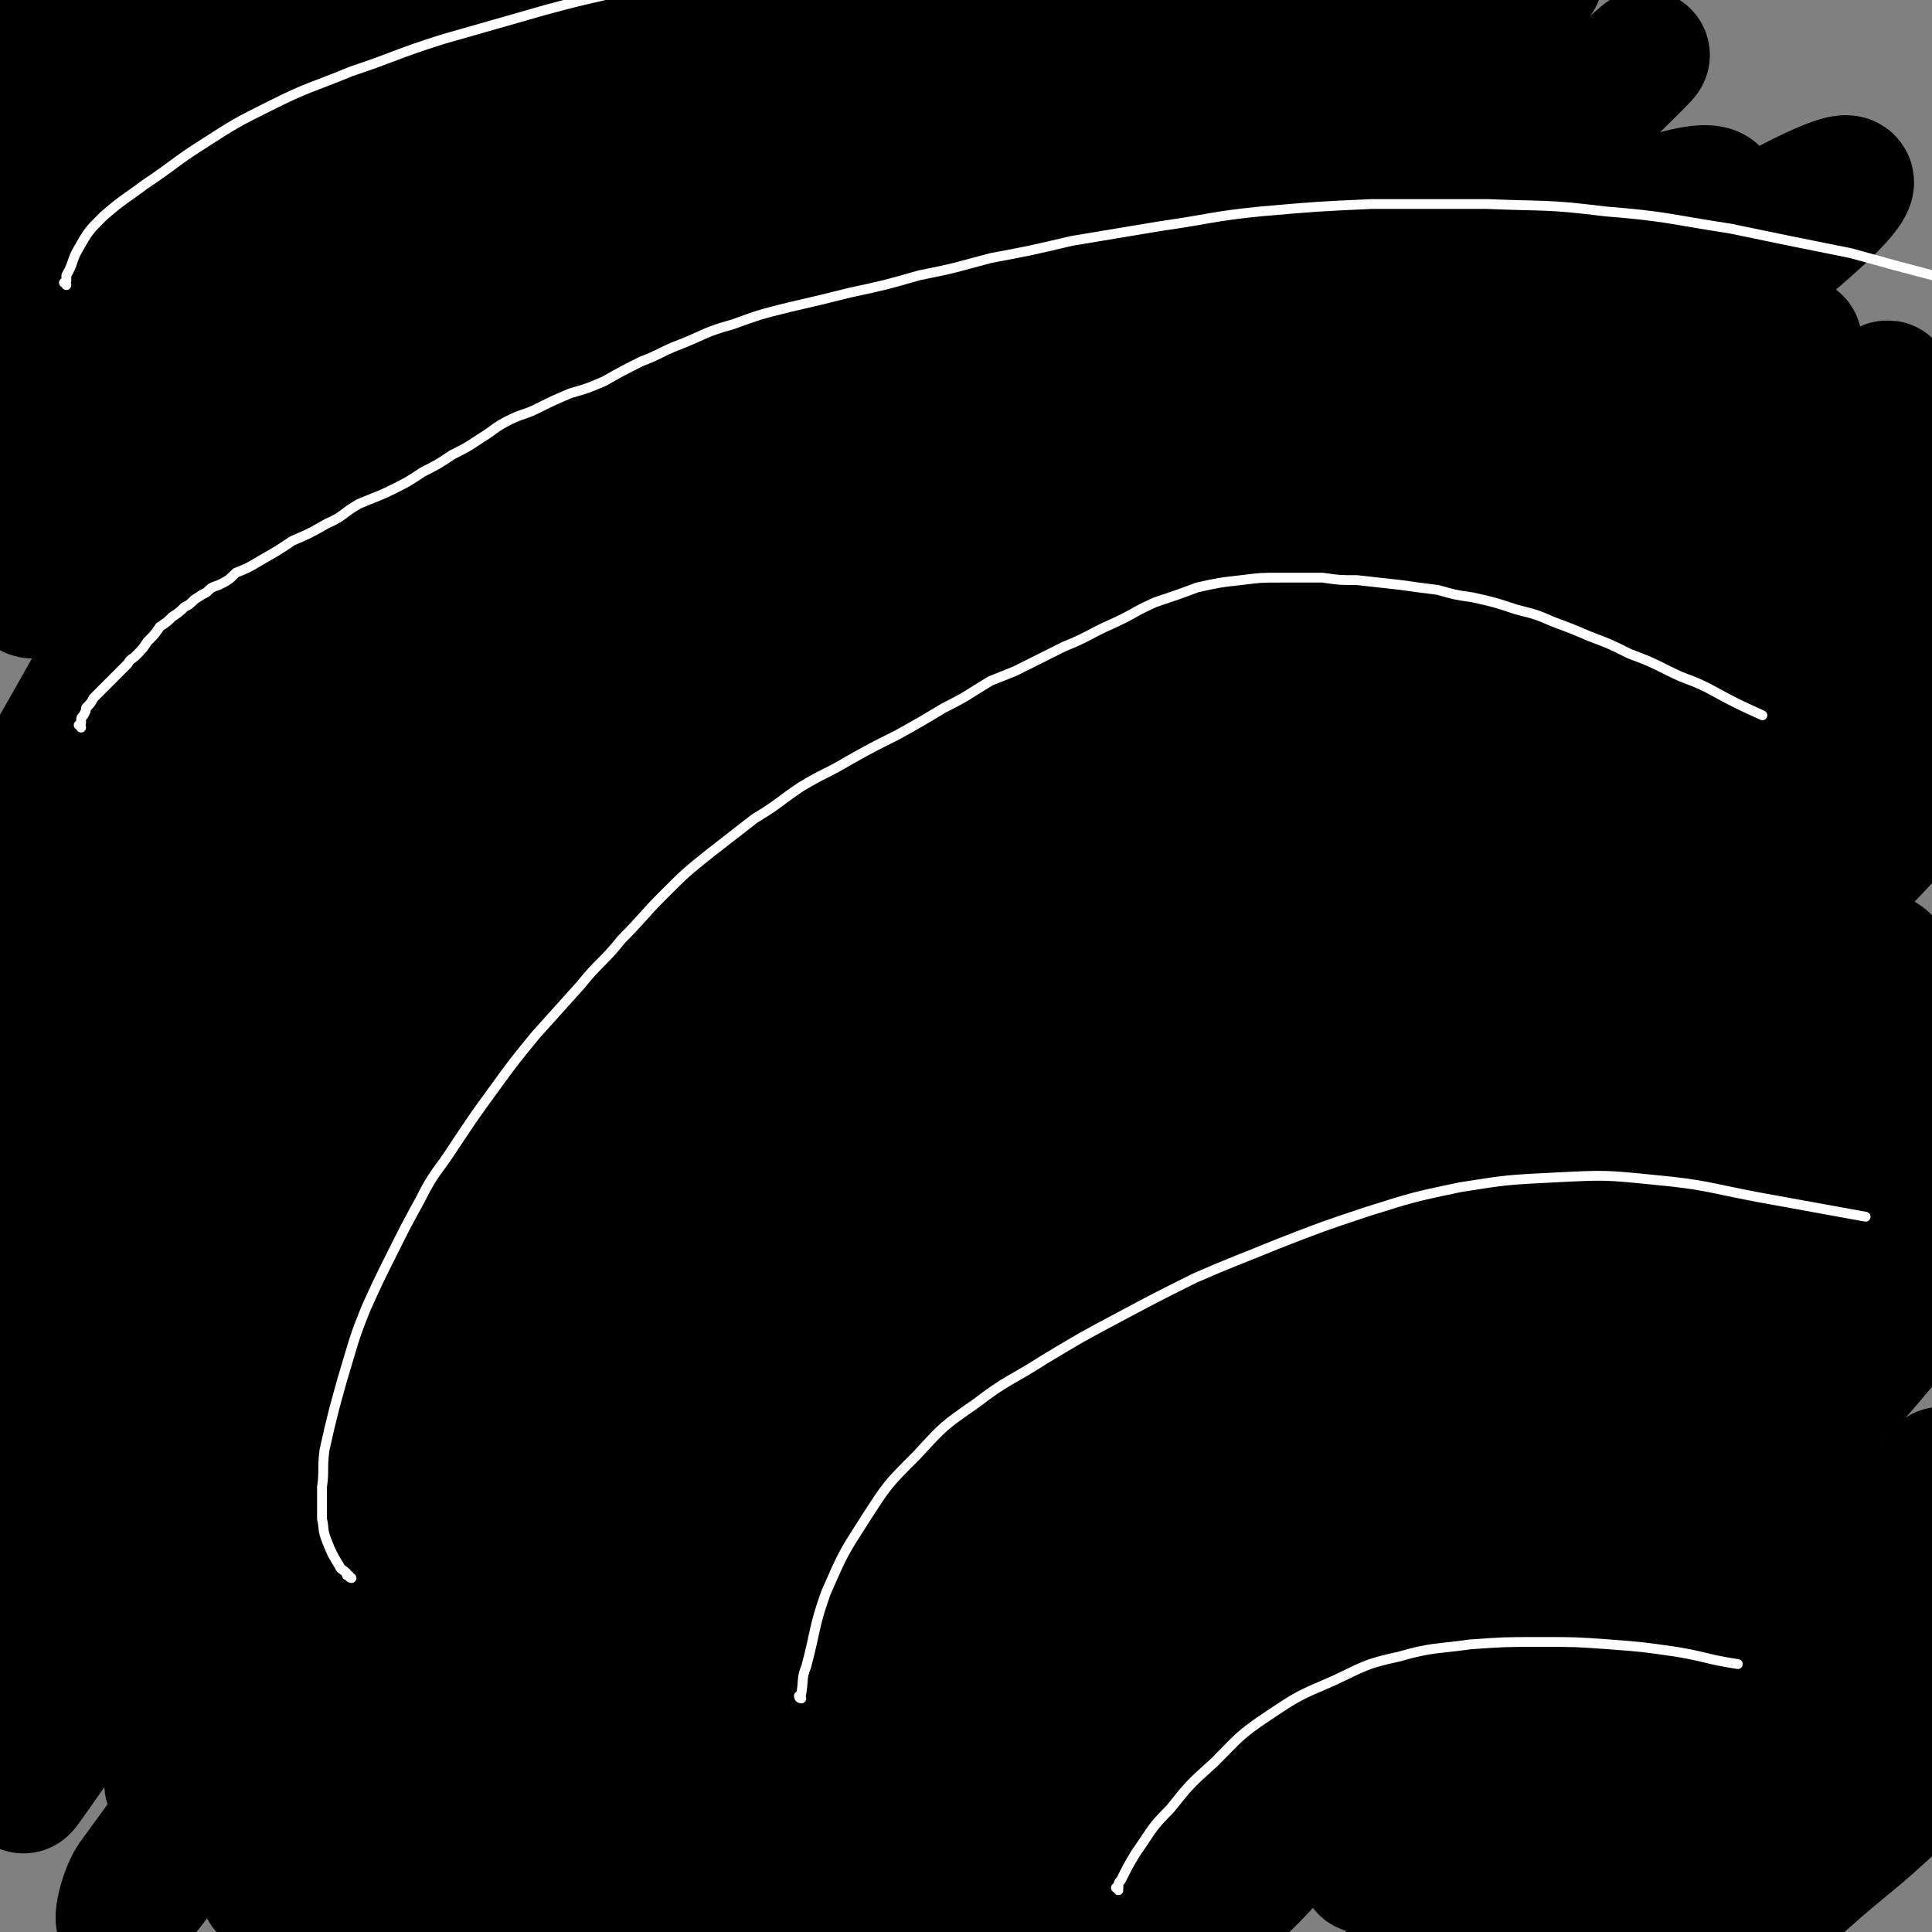 <svg viewBox='0 0 786 786' version='1.1' xmlns='http://www.w3.org/2000/svg' xmlns:xlink='http://www.w3.org/1999/xlink'><rect x="0" y="0" width="786" height="786" fill="#808080" stroke="none"/><g fill='none' stroke='#000000' stroke-width='53' stroke-linecap='round' stroke-linejoin='round'><path d='M107,614c0,0 -1,-1 -1,-1 0,0 0,0 0,0 2,-1 2,-1 3,-1 4,-1 4,-1 9,-1 3,-1 3,-1 7,-1 10,-1 10,-1 21,-2 20,-2 20,-2 41,-4 15,-2 15,-1 30,-3 8,-1 8,-1 15,-3 16,-4 16,-3 32,-8 17,-6 17,-6 33,-13 18,-7 18,-7 35,-16 19,-10 19,-10 37,-20 19,-11 19,-11 38,-23 18,-11 18,-11 37,-24 18,-12 18,-12 35,-24 18,-13 18,-13 35,-27 16,-13 16,-13 32,-27 16,-14 16,-13 32,-27 14,-13 14,-13 28,-26 12,-12 13,-12 24,-24 10,-11 10,-11 19,-23 7,-9 7,-9 14,-18 5,-8 4,-8 9,-17 3,-6 3,-6 5,-13 3,-7 3,-7 5,-15 2,-6 2,-6 4,-13 1,-7 1,-7 2,-15 0,-7 0,-7 0,-15 0,-6 0,-6 0,-13 0,-6 0,-6 -1,-13 -1,-5 -1,-5 -2,-11 -1,-4 -1,-4 -3,-8 -2,-3 -2,-4 -6,-5 -5,-2 -6,-2 -12,-1 -10,1 -10,2 -20,6 -16,6 -15,6 -31,12 -20,9 -21,8 -40,18 -24,11 -24,12 -47,25 -27,15 -27,15 -53,31 -31,18 -32,18 -62,36 -35,22 -35,21 -69,44 -37,25 -37,25 -73,51 -37,27 -37,26 -73,55 -35,28 -35,27 -67,58 -27,26 -27,27 -51,57 -10,12 -10,12 -19,26 -13,19 -13,19 -25,40 -8,14 -8,15 -14,30 -4,10 -4,11 -5,21 0,8 -1,11 4,15 5,5 9,6 16,5 19,-4 19,-7 36,-16 29,-16 28,-17 55,-36 35,-23 35,-24 68,-48 39,-29 40,-28 78,-57 42,-33 42,-33 84,-66 46,-36 46,-37 92,-73 46,-37 46,-37 92,-74 44,-35 44,-36 87,-71 31,-25 31,-25 62,-50 14,-11 15,-11 29,-23 4,-3 5,-2 7,-7 5,-14 3,-15 6,-29 '/><path d='M345,670c0,0 -1,-1 -1,-1 0,-1 1,-1 1,-2 10,-12 10,-13 20,-25 32,-36 32,-37 65,-71 39,-39 38,-40 80,-77 42,-37 43,-36 87,-71 40,-32 40,-33 82,-63 32,-24 32,-25 67,-46 15,-10 29,-19 33,-18 3,2 -8,13 -19,23 -15,14 -16,13 -32,26 -69,55 -70,54 -139,110 -52,44 -52,43 -103,89 -48,44 -50,43 -94,91 -32,33 -31,35 -58,71 -3,4 -5,11 -2,10 9,-4 14,-9 26,-20 31,-28 30,-29 61,-59 44,-42 43,-43 88,-85 50,-45 49,-46 101,-89 42,-36 42,-41 87,-68 9,-6 24,-5 23,2 -4,18 -14,25 -32,46 -31,37 -33,35 -65,70 -39,41 -40,41 -77,83 -36,40 -37,39 -71,81 -20,25 -26,32 -38,53 -2,3 6,0 10,-4 33,-30 32,-32 64,-64 46,-44 45,-45 93,-87 47,-43 47,-44 97,-84 30,-25 39,-36 64,-45 7,-2 5,14 0,23 -19,33 -23,32 -48,62 -36,41 -39,39 -75,79 -38,40 -37,40 -73,82 -27,30 -27,31 -53,62 -5,7 -12,16 -9,14 9,-8 16,-18 34,-35 37,-36 37,-37 76,-72 47,-43 48,-41 97,-83 39,-34 46,-31 78,-68 7,-10 0,-13 0,-26 0,-3 0,-7 0,-6 0,0 0,4 0,8 0,12 4,13 0,23 -9,21 -11,21 -25,39 -25,30 -27,28 -53,56 -27,28 -27,28 -54,56 -33,33 -32,33 -66,66 -18,17 -29,29 -36,34 -4,2 6,-12 14,-21 34,-41 35,-40 70,-79 40,-45 42,-44 81,-90 22,-27 41,-46 42,-56 1,-6 -21,10 -39,24 -43,30 -43,31 -82,65 -47,39 -47,40 -91,82 -41,38 -40,39 -79,79 -19,19 -29,31 -36,39 -3,4 7,-8 14,-16 13,-15 12,-15 25,-30 40,-48 39,-48 81,-95 50,-58 50,-58 103,-115 49,-53 50,-51 99,-105 14,-15 25,-31 27,-32 1,-1 -9,15 -21,27 -35,35 -35,35 -72,67 -52,46 -54,44 -105,91 -56,52 -56,52 -108,108 -48,51 -48,51 -92,106 -21,25 -33,46 -37,53 -3,4 12,-16 24,-31 35,-46 34,-47 68,-92 48,-62 47,-63 97,-123 53,-64 52,-64 109,-125 46,-49 46,-51 97,-94 8,-7 23,-10 22,-5 -3,11 -13,21 -29,37 -36,36 -38,34 -75,67 -48,44 -49,43 -96,88 -51,49 -52,48 -100,100 -44,47 -43,48 -85,98 -18,21 -35,45 -34,44 2,-2 20,-25 39,-50 42,-58 39,-60 82,-117 54,-73 54,-73 111,-143 58,-71 58,-71 118,-140 32,-35 75,-73 66,-68 -13,7 -55,46 -110,92 -58,50 -59,48 -116,100 -60,55 -61,54 -117,113 -52,54 -52,55 -99,114 -28,34 -34,45 -50,72 -3,5 7,-3 12,-9 33,-38 31,-39 63,-78 52,-65 51,-66 105,-130 62,-74 63,-74 127,-147 31,-35 31,-36 63,-70 28,-30 28,-30 58,-59 23,-22 51,-45 48,-42 -3,5 -29,30 -60,58 -53,46 -55,43 -107,89 -64,56 -65,56 -126,114 -64,61 -65,60 -124,125 -49,55 -64,76 -93,116 -6,8 13,-8 23,-19 47,-58 44,-61 91,-120 62,-78 62,-78 128,-154 69,-80 67,-82 142,-157 52,-52 58,-56 111,-96 4,-3 7,7 4,11 -28,31 -33,30 -67,59 -57,48 -58,47 -115,96 -65,57 -66,56 -128,116 -65,62 -68,60 -127,127 -56,63 -58,63 -103,134 -21,34 -32,57 -29,76 2,10 24,-4 40,-19 45,-42 42,-46 81,-95 59,-73 58,-75 115,-149 68,-87 66,-89 136,-174 68,-84 68,-85 142,-165 40,-43 87,-83 86,-80 -1,5 -42,52 -90,97 -63,59 -68,54 -133,111 -75,65 -75,64 -147,132 -70,68 -72,67 -138,139 -51,56 -50,58 -96,118 -9,13 -19,32 -16,29 7,-5 19,-22 37,-45 45,-54 43,-55 88,-109 66,-79 66,-79 133,-156 75,-85 73,-87 152,-168 67,-68 67,-70 140,-129 14,-12 41,-19 36,-12 -15,18 -38,31 -76,61 -66,54 -67,52 -131,107 -78,67 -79,65 -151,137 -76,77 -79,75 -146,160 -56,71 -55,74 -101,153 -16,27 -26,50 -23,60 2,6 19,-12 33,-28 45,-53 43,-55 84,-110 70,-94 67,-96 137,-190 81,-109 77,-112 165,-215 69,-81 70,-86 149,-154 10,-8 33,-7 27,1 -32,39 -52,46 -104,92 -77,68 -80,66 -154,137 -82,79 -83,78 -160,163 -67,75 -67,76 -128,156 -26,35 -50,78 -47,74 3,-5 28,-48 60,-93 56,-79 55,-79 115,-155 75,-95 73,-97 154,-186 81,-89 78,-94 171,-171 65,-53 149,-99 144,-88 -6,14 -83,70 -166,138 -81,67 -84,63 -163,132 -87,75 -92,70 -168,156 -109,124 -103,130 -201,264 -4,6 -7,21 -3,15 70,-89 74,-104 151,-205 72,-95 68,-99 147,-188 121,-137 117,-146 254,-265 37,-32 108,-57 93,-38 -40,51 -103,88 -204,178 -80,70 -85,65 -158,143 -132,140 -131,144 -253,293 -8,11 -17,36 -9,26 98,-126 108,-151 221,-297 82,-106 79,-110 170,-209 95,-102 165,-156 203,-193 18,-16 -45,45 -91,88 -162,152 -168,145 -324,302 -75,77 -73,80 -139,165 -54,70 -78,112 -101,145 -8,13 19,-27 38,-53 130,-170 126,-174 262,-340 84,-102 82,-105 179,-195 65,-60 151,-115 145,-103 -7,15 -85,79 -170,157 -77,71 -80,68 -154,141 -79,77 -82,75 -153,159 -81,97 -86,114 -151,204 -4,6 7,-5 12,-12 108,-145 103,-149 215,-292 84,-108 82,-111 178,-209 99,-102 177,-164 211,-190 18,-14 -53,56 -109,109 -127,120 -132,115 -258,236 -77,74 -77,74 -148,153 -59,66 -76,101 -113,138 -9,10 8,-24 20,-44 48,-76 48,-76 100,-148 76,-104 75,-105 158,-203 79,-92 78,-95 167,-176 54,-49 128,-101 119,-85 -15,27 -83,87 -169,172 -82,81 -84,78 -166,159 -71,72 -76,68 -139,146 -51,64 -60,100 -90,138 -7,10 4,-22 15,-41 42,-72 42,-73 91,-140 75,-102 75,-102 158,-198 78,-91 78,-93 165,-175 51,-48 119,-97 111,-85 -13,20 -77,75 -153,150 -77,75 -79,73 -155,149 -65,66 -65,67 -128,136 -40,45 -39,45 -77,92 -11,13 -21,31 -20,29 3,-4 14,-22 29,-42 54,-67 53,-68 109,-133 82,-95 81,-96 167,-187 82,-86 82,-87 170,-167 45,-40 79,-60 96,-73 8,-6 -23,17 -46,34 -76,56 -78,53 -151,112 -93,76 -93,77 -181,159 -73,69 -82,64 -142,145 -40,54 -31,62 -58,124 -2,6 0,7 0,13 0,0 0,1 0,1 0,-19 -6,-22 0,-40 20,-51 21,-53 53,-99 49,-72 53,-70 109,-137 62,-73 62,-73 128,-142 53,-55 54,-55 111,-106 23,-21 37,-32 49,-37 6,-2 -4,13 -13,23 -57,67 -59,66 -118,130 -101,110 -103,109 -203,220 -53,59 -103,129 -103,121 1,-10 49,-81 104,-156 67,-90 67,-90 141,-175 71,-82 69,-88 150,-159 25,-22 67,-33 62,-27 -9,10 -48,26 -90,59 -67,52 -66,53 -128,110 -65,60 -65,60 -128,124 -51,52 -53,51 -98,108 -16,20 -22,40 -25,46 -2,3 7,-14 14,-27 33,-55 30,-57 67,-108 63,-86 62,-87 133,-166 68,-75 65,-83 145,-142 35,-26 42,-17 85,-28 15,-3 15,0 30,0 1,0 2,0 1,0 -14,0 -16,-5 -30,0 -35,14 -36,16 -67,38 -52,37 -51,39 -100,80 -52,44 -52,44 -102,89 -53,49 -53,49 -105,99 -27,26 -27,32 -53,53 -2,2 -4,-4 -3,-8 17,-28 18,-29 39,-55 35,-44 36,-44 73,-85 44,-47 44,-47 90,-92 42,-40 43,-39 86,-78 13,-11 19,-16 26,-21 2,-1 -4,5 -8,9 -29,28 -30,27 -59,54 -48,45 -49,45 -96,90 -56,55 -52,59 -110,111 -16,14 -41,33 -37,22 14,-35 33,-60 73,-114 56,-72 54,-76 119,-139 34,-33 38,-34 80,-53 17,-7 19,0 38,0 1,0 4,0 3,0 -9,0 -13,-4 -24,0 -28,14 -29,16 -53,36 -41,36 -39,39 -77,78 -36,37 -35,38 -70,75 -38,42 -37,43 -76,84 -12,13 -23,26 -25,25 -2,-1 7,-16 16,-30 23,-32 23,-32 49,-62 32,-38 33,-38 67,-74 35,-36 36,-36 72,-70 27,-25 31,-26 55,-50 2,-1 -2,0 -3,1 -25,20 -26,20 -50,41 -31,26 -31,27 -60,54 -34,32 -33,33 -66,64 -29,28 -28,29 -59,56 -11,10 -23,22 -26,18 -2,-4 7,-17 17,-34 18,-29 18,-29 39,-57 25,-33 26,-33 53,-65 25,-29 25,-29 51,-57 13,-13 23,-23 26,-26 1,-2 -9,8 -18,16 -21,21 -21,21 -42,42 -21,22 -21,23 -42,45 -24,27 -24,27 -49,53 -14,16 -18,22 -30,30 -2,2 -1,-6 0,-10 4,-10 6,-10 12,-20 15,-23 15,-23 31,-45 21,-27 21,-27 43,-53 16,-19 16,-19 34,-37 6,-5 14,-12 14,-9 -1,6 -8,14 -16,27 -14,22 -15,22 -30,43 -16,24 -16,24 -33,47 -18,25 -17,26 -37,50 -10,13 -13,21 -22,24 -4,1 -3,-7 -2,-14 4,-19 6,-19 13,-38 10,-26 11,-25 21,-51 8,-21 8,-21 16,-42 3,-7 7,-15 6,-15 0,1 -3,9 -7,17 -8,20 -8,20 -16,40 -9,24 -11,23 -18,47 -6,19 -20,30 -8,39 33,23 50,13 99,26 '/><path d='M594,768c-1,0 -1,0 -1,-1 0,0 0,0 0,0 0,-1 0,-1 1,-1 5,-5 5,-5 10,-9 20,-15 20,-15 40,-30 16,-13 16,-13 32,-26 47,-38 47,-37 93,-76 7,-5 7,-5 13,-12 1,-3 3,-8 1,-6 -9,6 -11,11 -22,21 -22,18 -23,18 -44,36 -14,11 -14,11 -28,23 -29,24 -29,24 -57,50 -24,22 -25,21 -47,45 -10,10 -18,20 -16,22 2,3 12,-5 22,-12 26,-18 26,-18 52,-37 31,-24 31,-24 62,-49 29,-24 31,-23 58,-49 15,-15 17,-16 27,-34 3,-7 0,-9 0,-17 0,-4 0,-6 0,-7 0,-1 0,2 0,4 0,8 3,9 0,16 -8,17 -10,17 -21,32 -21,26 -22,25 -43,50 -23,25 -23,25 -46,50 -27,29 -27,29 -54,57 -13,13 -26,25 -25,26 0,0 13,-12 26,-24 37,-33 37,-33 74,-66 30,-26 29,-28 59,-53 12,-10 21,-20 26,-18 3,2 -4,14 -10,27 -11,20 -12,20 -25,39 -16,21 -17,20 -35,40 -13,14 -13,14 -27,26 -6,5 -13,10 -12,9 0,-1 7,-7 14,-13 21,-18 21,-17 42,-35 19,-17 20,-16 39,-34 10,-10 10,-11 18,-22 1,-4 0,-4 0,-8 0,-6 0,-7 0,-12 0,-1 0,0 0,0 -1,9 1,11 -2,19 -3,7 -6,6 -11,11 -16,16 -16,16 -32,32 -18,17 -18,17 -36,33 -24,20 -23,21 -48,39 -14,10 -25,21 -29,17 -5,-4 4,-17 12,-32 21,-46 27,-43 44,-90 15,-40 28,-54 18,-84 -6,-19 -27,-18 -51,-13 -46,9 -47,17 -89,40 -49,27 -48,29 -94,61 -42,29 -42,29 -82,62 -28,23 -28,23 -55,48 -9,8 -15,15 -16,16 -1,1 6,-5 11,-11 19,-20 19,-20 38,-41 29,-32 29,-32 57,-66 31,-38 32,-37 61,-77 19,-28 22,-28 35,-57 2,-5 0,-12 -4,-10 -18,9 -20,15 -38,31 -30,27 -30,27 -58,56 -32,33 -32,34 -62,69 -29,32 -29,32 -56,66 -17,21 -22,27 -32,42 -2,3 5,-3 8,-6 26,-29 26,-29 50,-58 37,-43 37,-44 74,-86 41,-47 41,-47 83,-94 36,-41 35,-41 72,-82 11,-12 22,-23 24,-23 1,-1 -9,11 -19,22 -24,26 -24,25 -48,51 -32,32 -33,31 -64,64 -34,37 -33,38 -66,76 -31,36 -30,36 -61,73 -19,22 -19,24 -38,45 0,0 -1,-2 0,-2 15,-23 15,-23 32,-44 28,-36 28,-36 57,-71 19,-22 18,-23 38,-43 69,-72 69,-72 141,-141 52,-50 54,-47 107,-96 65,-59 73,-56 129,-121 9,-10 0,-14 0,-29 0,-4 0,-8 0,-8 0,1 0,5 0,9 -1,10 2,12 -3,20 -12,17 -16,15 -31,30 -23,21 -24,21 -46,43 -25,23 -25,23 -50,47 -26,25 -27,25 -52,51 -22,21 -25,24 -42,43 -1,2 3,1 5,-1 37,-34 37,-35 74,-71 50,-51 52,-49 98,-103 27,-31 30,-32 47,-69 6,-15 0,-17 0,-34 0,-5 0,-10 0,-11 0,0 1,5 0,8 -7,13 -6,15 -17,25 -27,25 -30,22 -60,44 -34,25 -34,25 -67,50 -37,28 -37,28 -74,56 -22,16 -25,21 -45,32 -3,2 -3,-4 -1,-6 29,-33 31,-33 63,-63 55,-53 56,-52 113,-105 44,-40 47,-38 88,-80 3,-3 0,-5 0,-10 '/></g>
<g fill='none' stroke='#FFFFFF' stroke-width='4' stroke-linecap='round' stroke-linejoin='round'><path d='M143,642c0,0 -1,0 -1,-1 0,0 0,0 0,0 -1,0 -1,0 -1,-1 -2,-2 -2,-1 -3,-3 -3,-5 -3,-5 -5,-10 -2,-5 -1,-5 -2,-9 0,-6 0,-7 0,-13 1,-7 0,-7 1,-15 2,-9 2,-9 4,-17 3,-11 3,-11 6,-21 3,-10 3,-10 7,-20 5,-11 5,-11 10,-21 6,-12 6,-12 12,-23 6,-12 7,-11 14,-22 8,-12 8,-12 16,-23 8,-11 8,-11 17,-22 9,-10 9,-10 18,-20 8,-10 9,-9 17,-19 9,-9 8,-9 17,-18 9,-9 9,-9 19,-17 9,-7 9,-7 18,-14 10,-6 10,-7 19,-13 10,-6 10,-5 20,-11 9,-5 9,-5 19,-10 9,-5 9,-5 19,-11 10,-5 9,-5 19,-11 5,-2 5,-2 10,-4 10,-5 10,-5 20,-10 10,-4 10,-5 19,-9 9,-4 9,-5 18,-9 9,-3 9,-3 17,-6 9,-2 9,-2 18,-3 8,-1 8,-1 16,-1 9,0 9,0 17,0 7,1 7,1 14,1 9,1 9,1 18,2 7,1 7,1 15,2 7,2 7,2 14,3 9,2 9,2 18,5 8,2 8,2 15,5 8,3 8,3 15,6 8,3 8,3 16,7 8,3 8,3 16,7 8,4 8,3 16,7 11,6 11,6 22,11 '/><path d='M33,296c0,0 0,-1 -1,-1 0,0 1,0 1,-1 0,0 0,0 0,-1 0,-1 0,-1 1,-2 1,-2 1,-2 1,-3 2,-2 2,-2 3,-4 2,-2 2,-2 4,-4 1,-1 1,-1 2,-2 4,-4 4,-4 8,-8 1,-2 2,-2 3,-3 3,-3 3,-3 5,-6 3,-3 3,-3 5,-6 3,-2 3,-2 5,-4 3,-2 3,-2 5,-4 2,-1 2,-1 4,-3 3,-2 3,-2 5,-3 2,-2 2,-2 5,-3 4,-2 4,-2 7,-5 5,-2 5,-2 10,-5 7,-4 7,-4 13,-8 7,-3 7,-3 14,-7 7,-3 6,-4 13,-8 7,-3 8,-3 14,-6 6,-3 6,-3 12,-7 6,-3 6,-3 12,-7 6,-3 6,-3 12,-7 5,-3 5,-4 11,-7 6,-3 6,-2 12,-5 6,-3 6,-3 13,-6 7,-2 7,-2 14,-5 7,-4 7,-4 15,-8 8,-3 8,-4 16,-7 10,-4 10,-5 21,-8 11,-4 11,-4 23,-7 13,-3 13,-3 25,-6 14,-3 14,-3 28,-7 15,-3 14,-3 29,-7 16,-3 16,-3 33,-7 18,-3 18,-3 36,-6 21,-3 21,-4 41,-6 23,-2 23,-2 45,-3 24,0 24,0 47,0 24,1 24,0 48,3 25,2 25,3 51,7 24,5 24,5 49,10 18,5 18,5 37,10 '/><path d='M27,116c0,0 0,-1 -1,-1 0,0 1,0 1,-1 0,-1 0,-1 0,-2 3,-5 2,-6 5,-11 4,-7 4,-7 10,-13 8,-7 9,-7 17,-13 12,-8 12,-9 23,-16 14,-9 14,-9 28,-16 16,-8 16,-7 33,-14 18,-6 18,-7 37,-13 21,-6 21,-6 42,-12 22,-6 22,-5 44,-11 25,-5 25,-5 50,-11 28,-6 27,-7 55,-13 29,-5 29,-6 58,-10 30,-4 30,-4 60,-6 37,-1 37,0 74,-1 '/><path d='M326,691c0,0 -1,0 -1,-1 0,0 1,0 1,-1 1,-6 0,-6 2,-11 4,-15 3,-16 8,-30 7,-16 7,-16 16,-30 9,-14 9,-14 21,-26 11,-12 11,-12 24,-21 13,-10 14,-9 28,-18 15,-9 15,-9 30,-17 15,-8 15,-8 31,-16 16,-7 17,-7 34,-14 18,-7 18,-7 36,-13 19,-6 19,-6 38,-10 19,-3 19,-3 39,-4 20,-1 20,-1 40,1 21,2 21,3 42,7 22,4 22,4 44,8 '/><path d='M455,769c0,-1 -1,-1 -1,-1 0,0 1,0 1,0 0,-2 0,-2 1,-3 3,-6 3,-6 6,-11 7,-10 6,-10 14,-18 8,-10 8,-10 18,-19 10,-10 10,-11 22,-19 12,-8 12,-8 26,-14 13,-6 13,-7 27,-10 14,-4 15,-3 29,-5 14,-1 14,-1 29,-1 14,0 14,0 28,1 13,1 13,1 27,3 12,2 12,3 25,5 '/></g>
</svg>
